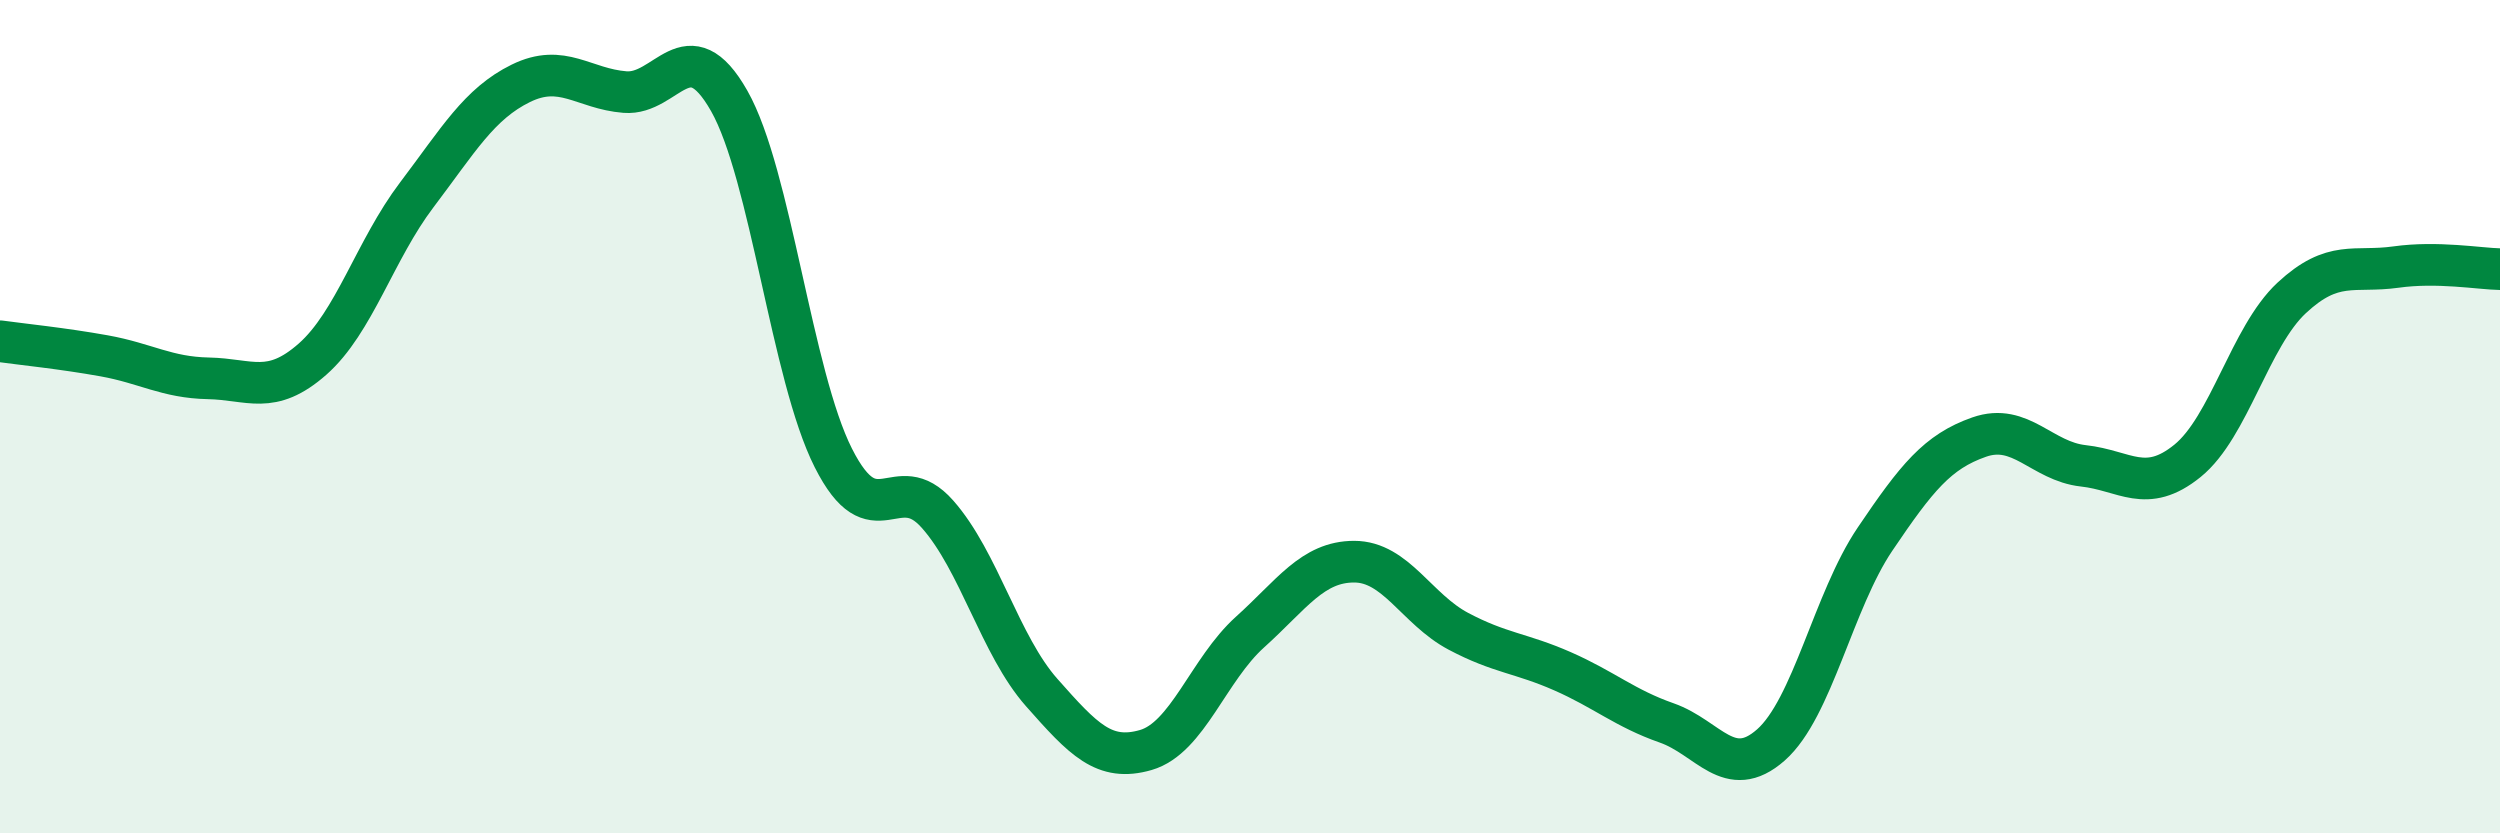
    <svg width="60" height="20" viewBox="0 0 60 20" xmlns="http://www.w3.org/2000/svg">
      <path
        d="M 0,8.19 C 0.5,8.26 1.5,8.36 2.5,8.54 C 3.5,8.72 4,9.06 5,9.08 C 6,9.1 6.5,9.5 7.5,8.62 C 8.5,7.74 9,6 10,4.68 C 11,3.36 11.5,2.49 12.5,2 C 13.5,1.51 14,2.13 15,2.21 C 16,2.29 16.5,0.66 17.5,2.42 C 18.5,4.18 19,9.01 20,10.99 C 21,12.97 21.5,11.21 22.5,12.34 C 23.5,13.47 24,15.49 25,16.62 C 26,17.75 26.5,18.29 27.5,18 C 28.5,17.71 29,16.07 30,15.17 C 31,14.27 31.5,13.48 32.5,13.48 C 33.5,13.48 34,14.62 35,15.15 C 36,15.68 36.5,15.67 37.5,16.11 C 38.5,16.55 39,17 40,17.35 C 41,17.7 41.5,18.76 42.5,17.88 C 43.5,17 44,14.42 45,12.94 C 46,11.46 46.5,10.84 47.5,10.49 C 48.5,10.14 49,11.07 50,11.18 C 51,11.29 51.5,11.87 52.5,11.06 C 53.5,10.25 54,8.08 55,7.15 C 56,6.22 56.5,6.55 57.5,6.41 C 58.5,6.27 59.5,6.45 60,6.46L60 20L0 20Z"
        fill="#008740"
        opacity="0.1"
        stroke-linecap="round"
        stroke-linejoin="round"
      />
      <path
        d="M 0,8.19 C 0.5,8.26 1.5,8.36 2.5,8.54 C 3.5,8.72 4,9.06 5,9.08 C 6,9.1 6.5,9.5 7.5,8.62 C 8.5,7.74 9,6 10,4.68 C 11,3.36 11.5,2.49 12.5,2 C 13.5,1.51 14,2.13 15,2.21 C 16,2.29 16.5,0.66 17.5,2.42 C 18.5,4.18 19,9.01 20,10.99 C 21,12.97 21.5,11.21 22.5,12.34 C 23.5,13.47 24,15.49 25,16.62 C 26,17.75 26.5,18.29 27.5,18 C 28.5,17.71 29,16.07 30,15.17 C 31,14.27 31.5,13.48 32.5,13.48 C 33.5,13.48 34,14.62 35,15.15 C 36,15.68 36.5,15.67 37.5,16.11 C 38.5,16.55 39,17 40,17.35 C 41,17.7 41.5,18.76 42.5,17.88 C 43.5,17 44,14.42 45,12.94 C 46,11.46 46.5,10.84 47.5,10.49 C 48.5,10.14 49,11.07 50,11.18 C 51,11.29 51.5,11.87 52.5,11.06 C 53.5,10.25 54,8.08 55,7.15 C 56,6.22 56.5,6.55 57.5,6.41 C 58.5,6.27 59.5,6.45 60,6.46"
        stroke="#008740"
        stroke-width="1"
        fill="none"
        stroke-linecap="round"
        stroke-linejoin="round"
      />
    </svg>
  